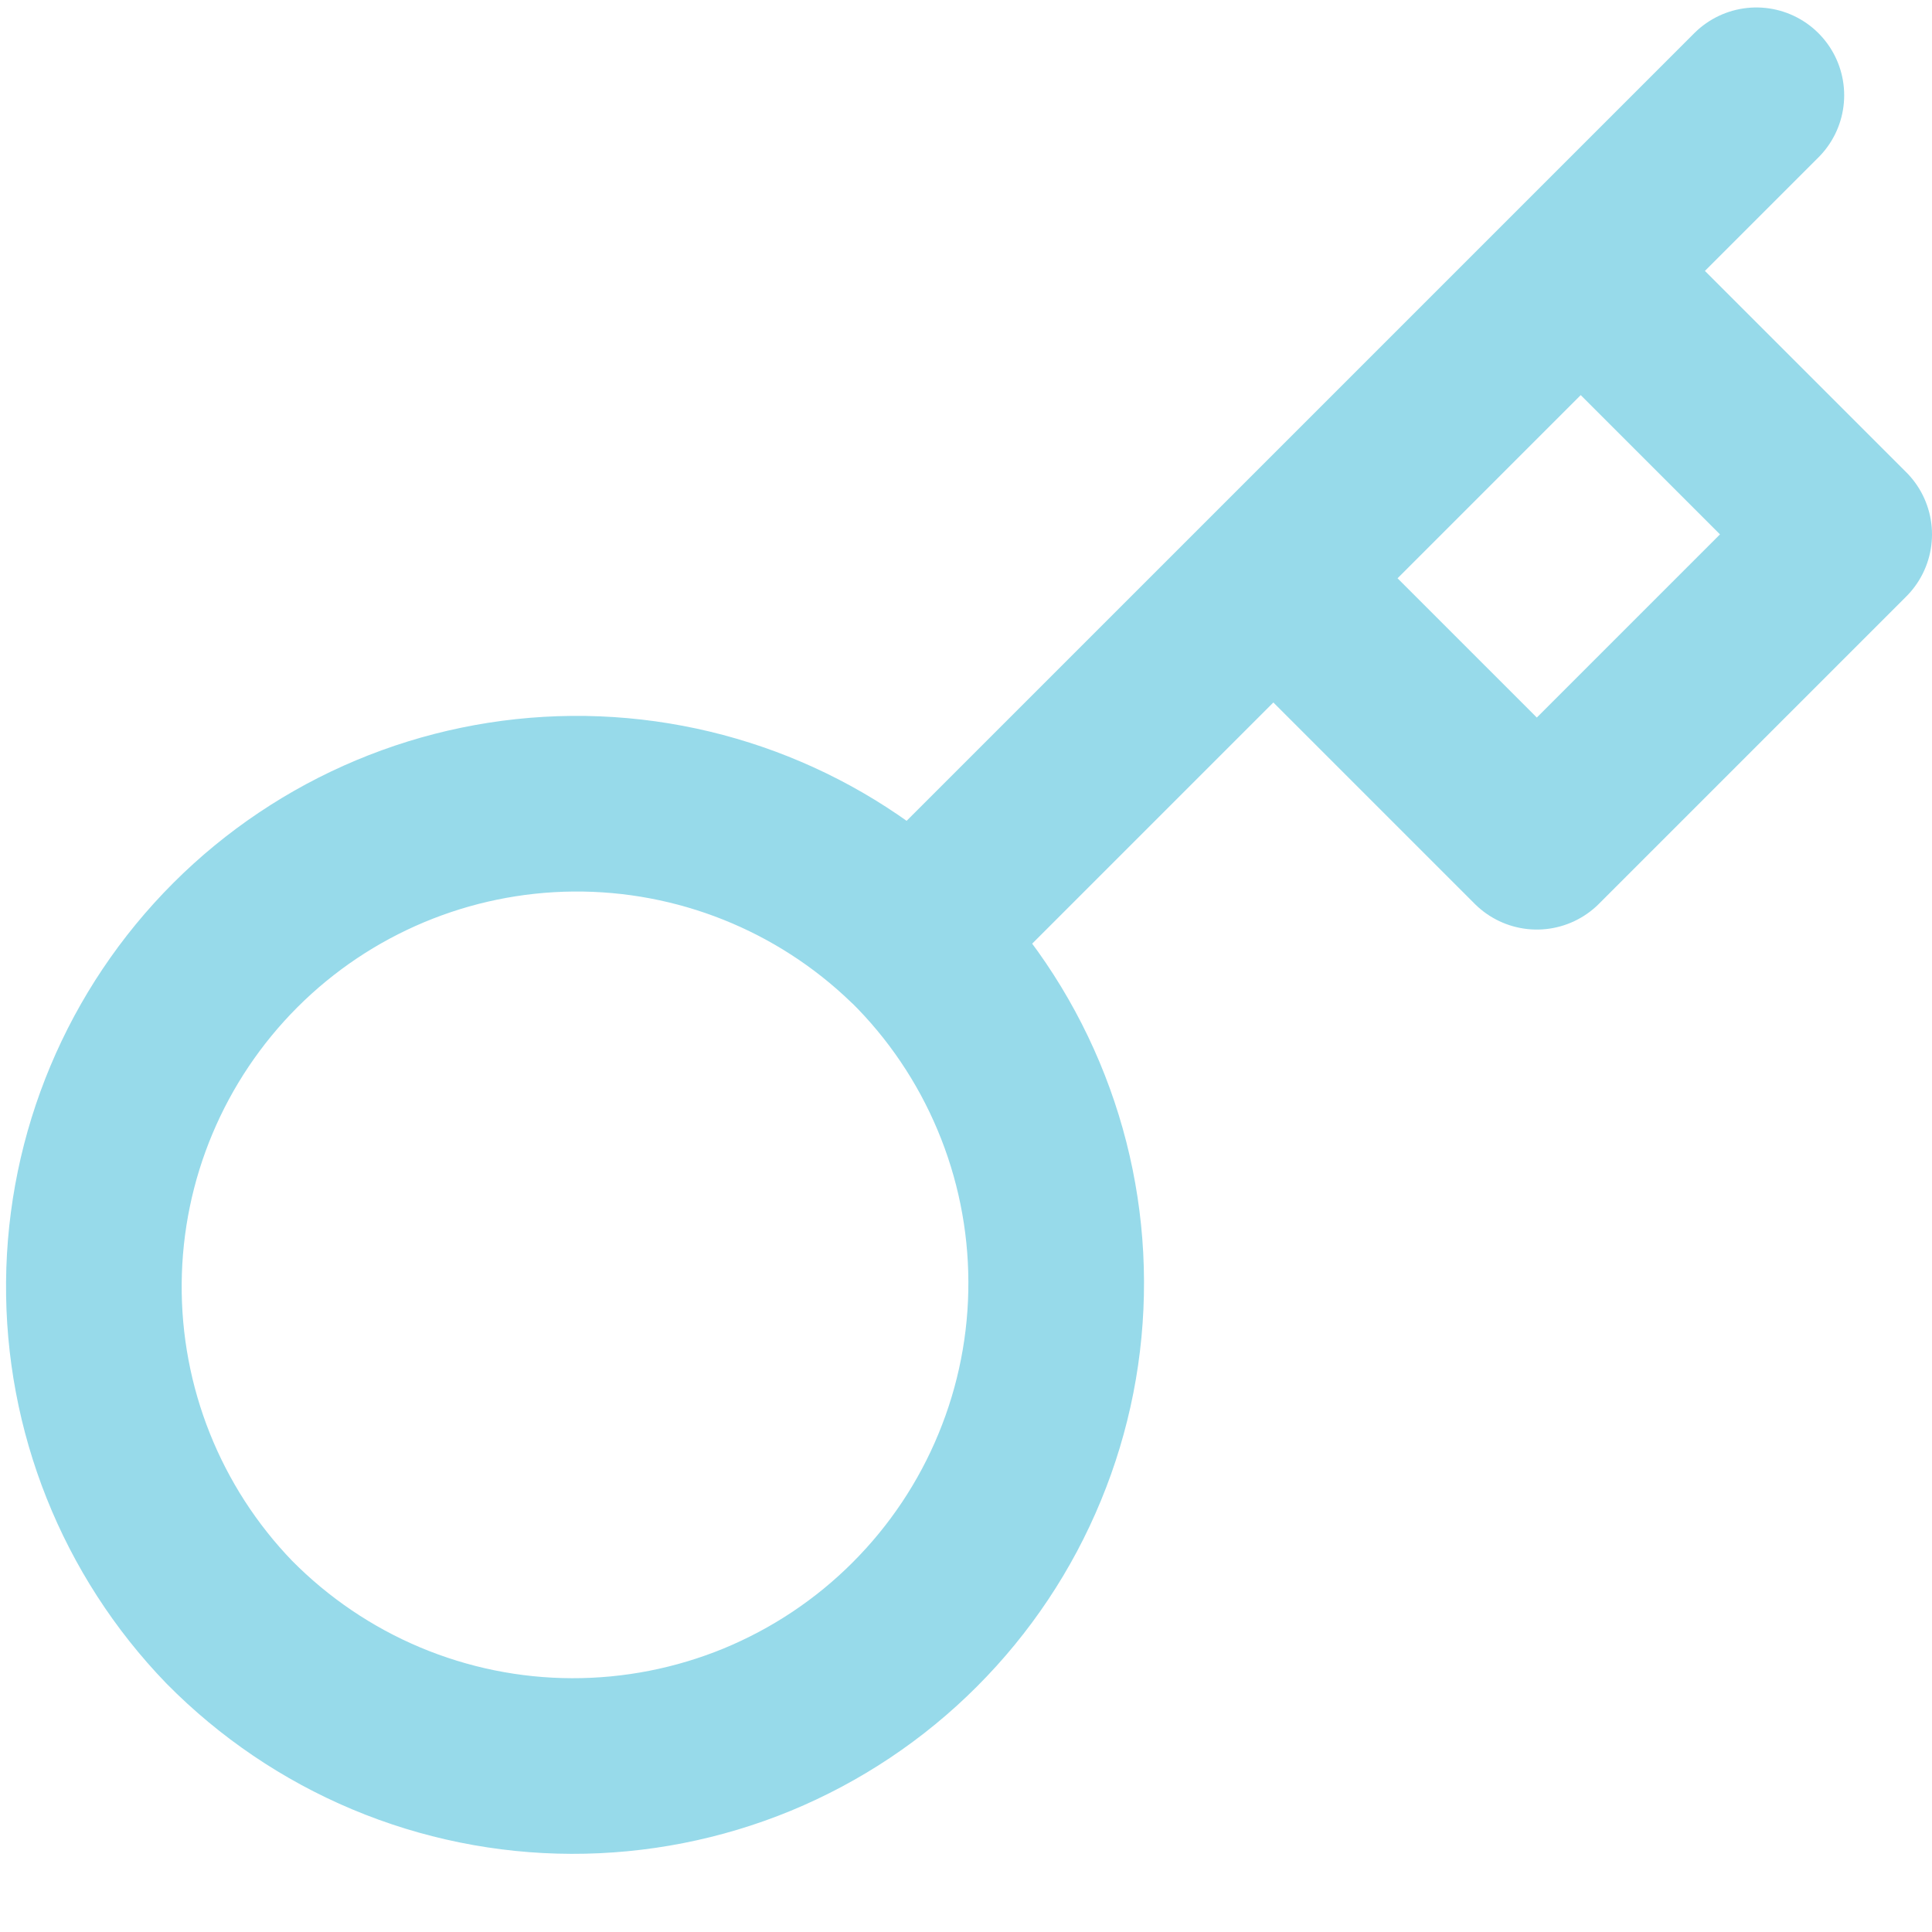 <svg width="22" height="22" viewBox="0 0 22 22" fill="none" xmlns="http://www.w3.org/2000/svg">
<path d="M14.5 6.585L18 3.085M20 1.085L18 3.085L20 1.085ZM10.39 10.695C10.907 11.204 11.317 11.811 11.598 12.48C11.879 13.149 12.025 13.866 12.027 14.592C12.03 15.317 11.889 16.036 11.612 16.706C11.336 17.377 10.929 17.986 10.416 18.499C9.904 19.012 9.294 19.418 8.624 19.695C7.953 19.971 7.234 20.112 6.509 20.11C5.784 20.108 5.066 19.962 4.397 19.681C3.728 19.4 3.122 18.989 2.612 18.473C1.61 17.436 1.056 16.046 1.069 14.604C1.081 13.162 1.66 11.783 2.679 10.763C3.699 9.743 5.078 9.165 6.521 9.152C7.963 9.14 9.352 9.694 10.389 10.696L10.39 10.695ZM10.39 10.695L14.5 6.585L10.39 10.695ZM14.5 6.585L17.5 9.585L21 6.085L18 3.085L14.5 6.585Z" stroke="#97DAEA" stroke-width="2" stroke-linecap="round" stroke-linejoin="round"/>
</svg>
